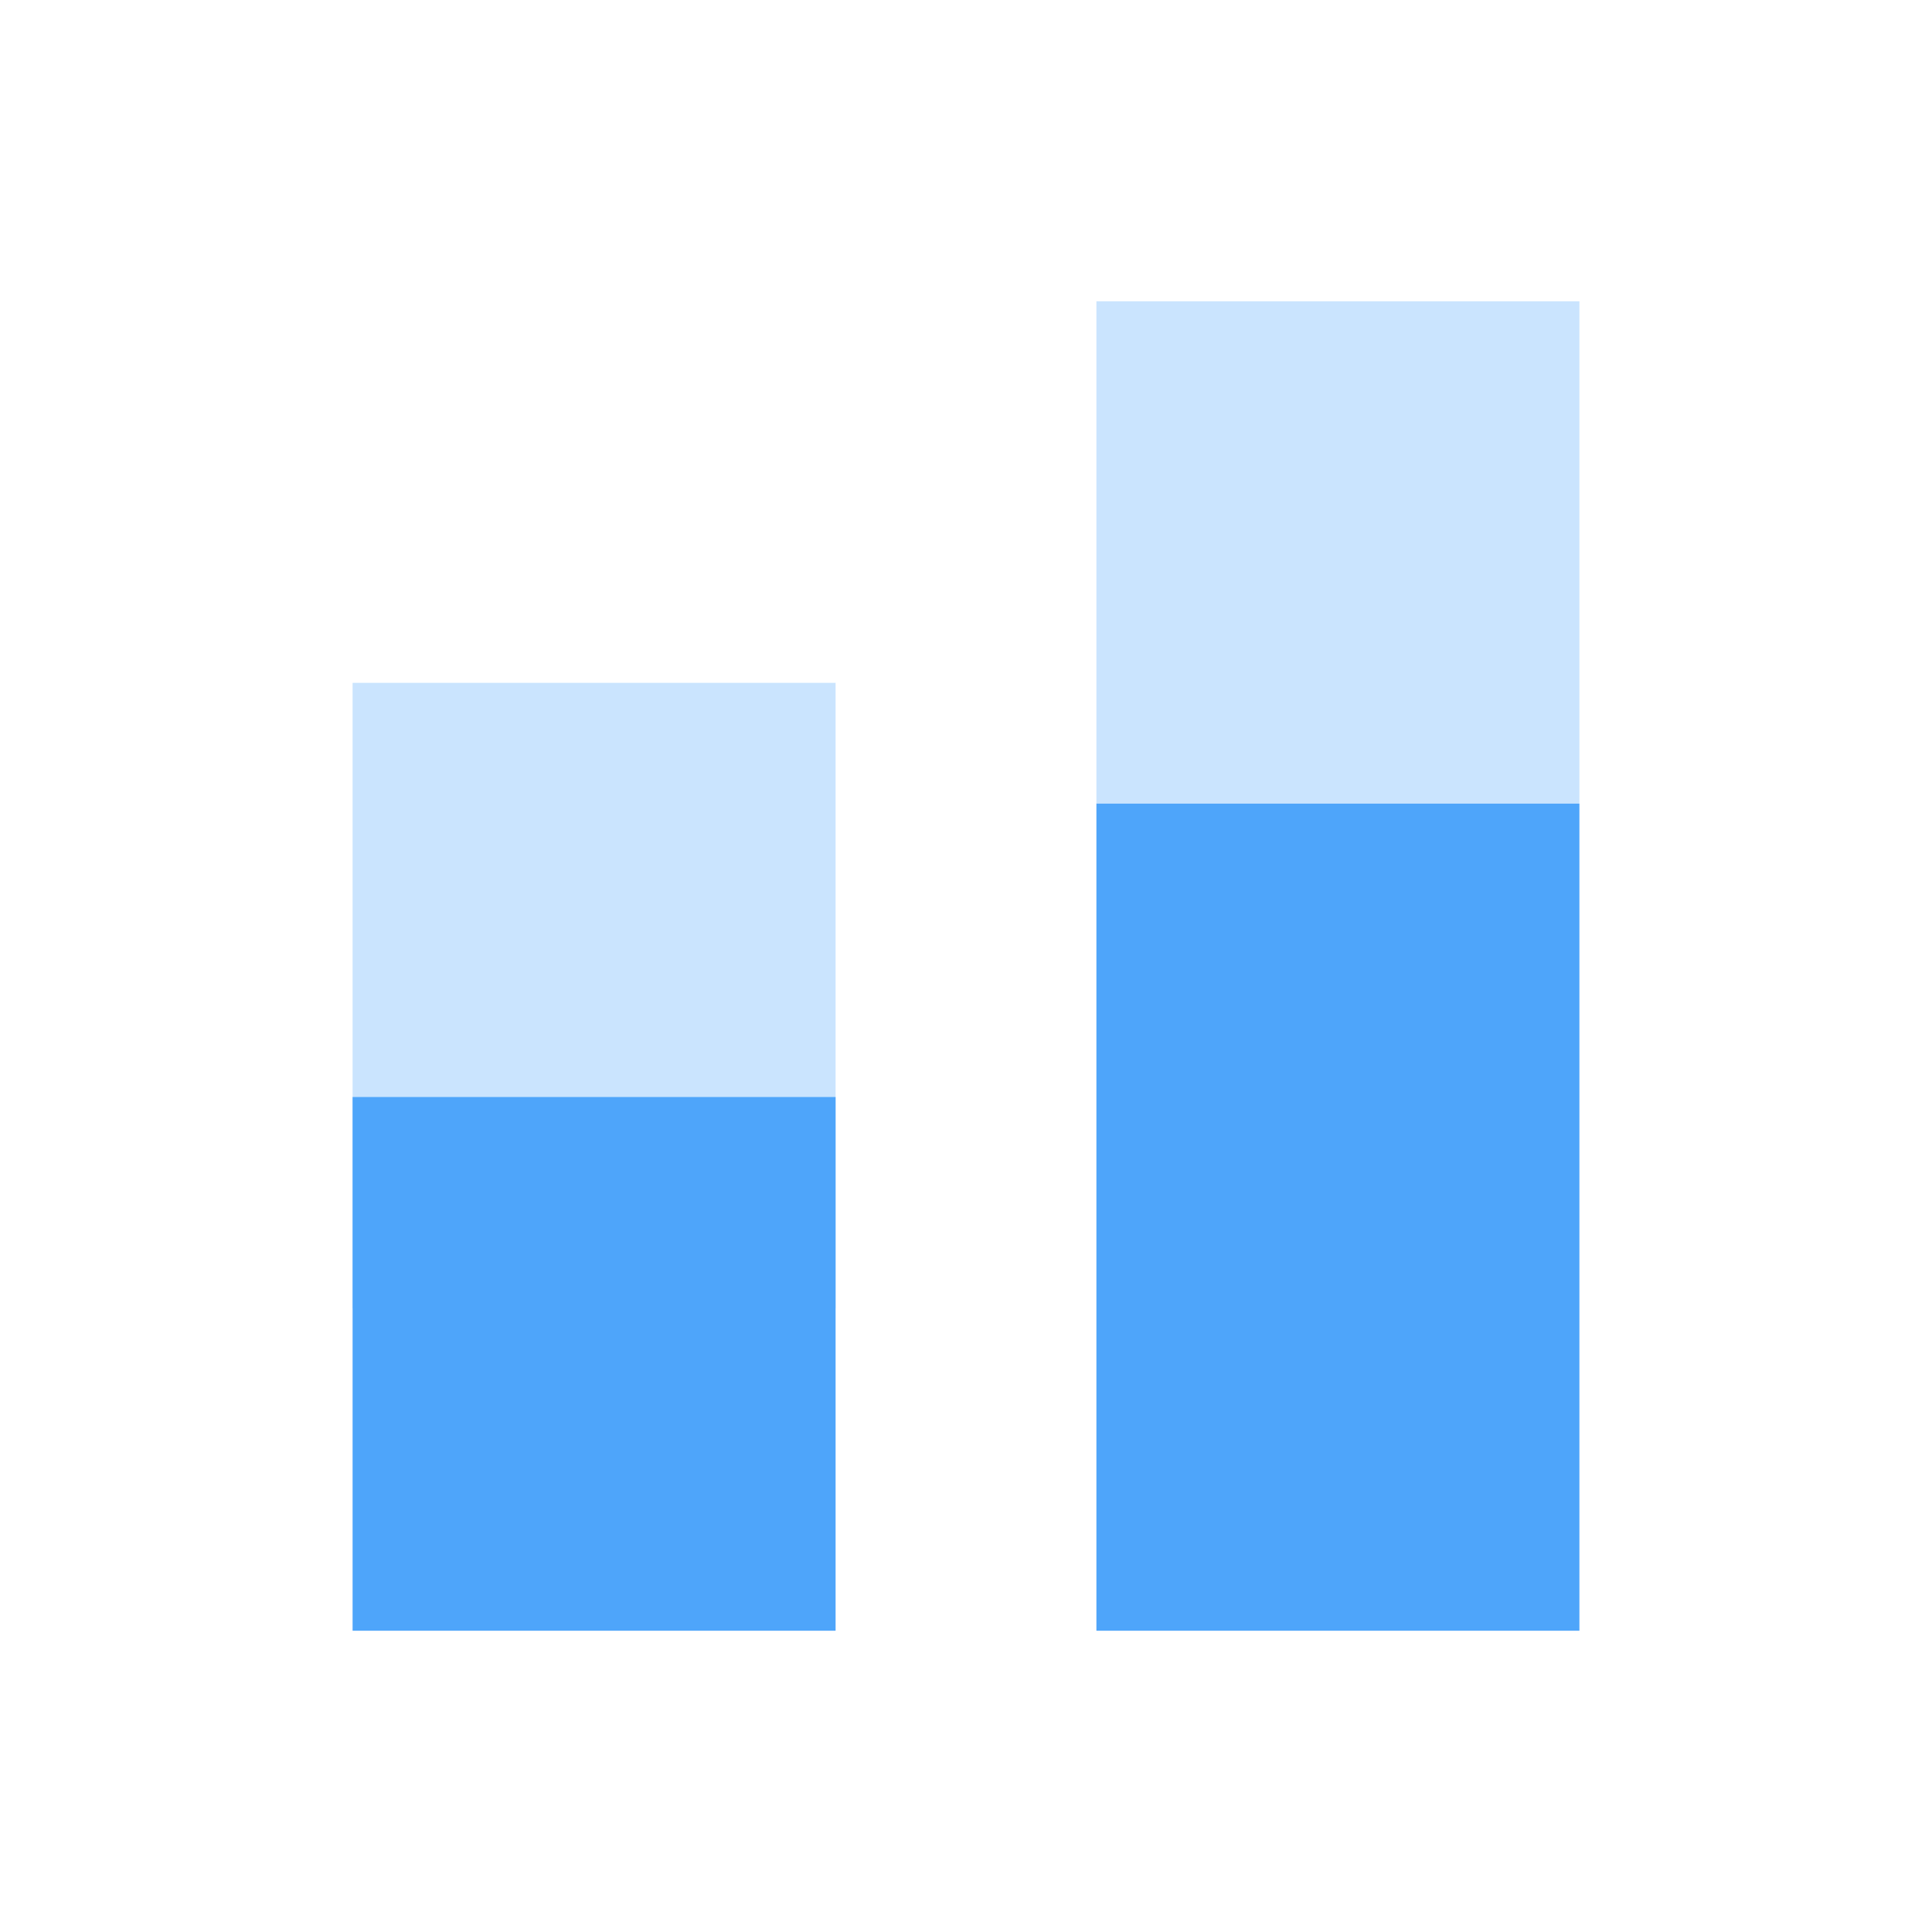 <?xml version="1.0" encoding="UTF-8"?><svg id="_圖層_1" xmlns="http://www.w3.org/2000/svg" viewBox="0 0 32 32"><rect width="32" height="32" fill="#fff" stroke-width="0"/><rect x="4.66" y="12.5" width="10.36" height="8" transform="translate(-6.66 26.33) rotate(-90)" fill="#4ea5fa" opacity=".3" stroke-width="0"/><rect x="5.41" y="18.59" width="8.84" height="8" transform="translate(-12.75 32.42) rotate(-90)" fill="#4ea5fa" stroke-width="0"/><rect x="18" y="5.15" width="8.32" height="8" transform="translate(13.01 31.31) rotate(-90)" fill="#4ea5fa" opacity=".3" stroke-width="0"/><rect x="15.31" y="16.16" width="13.7" height="8" transform="translate(2 42.32) rotate(-90)" fill="#4ea5fa" stroke-width="0"/></svg>